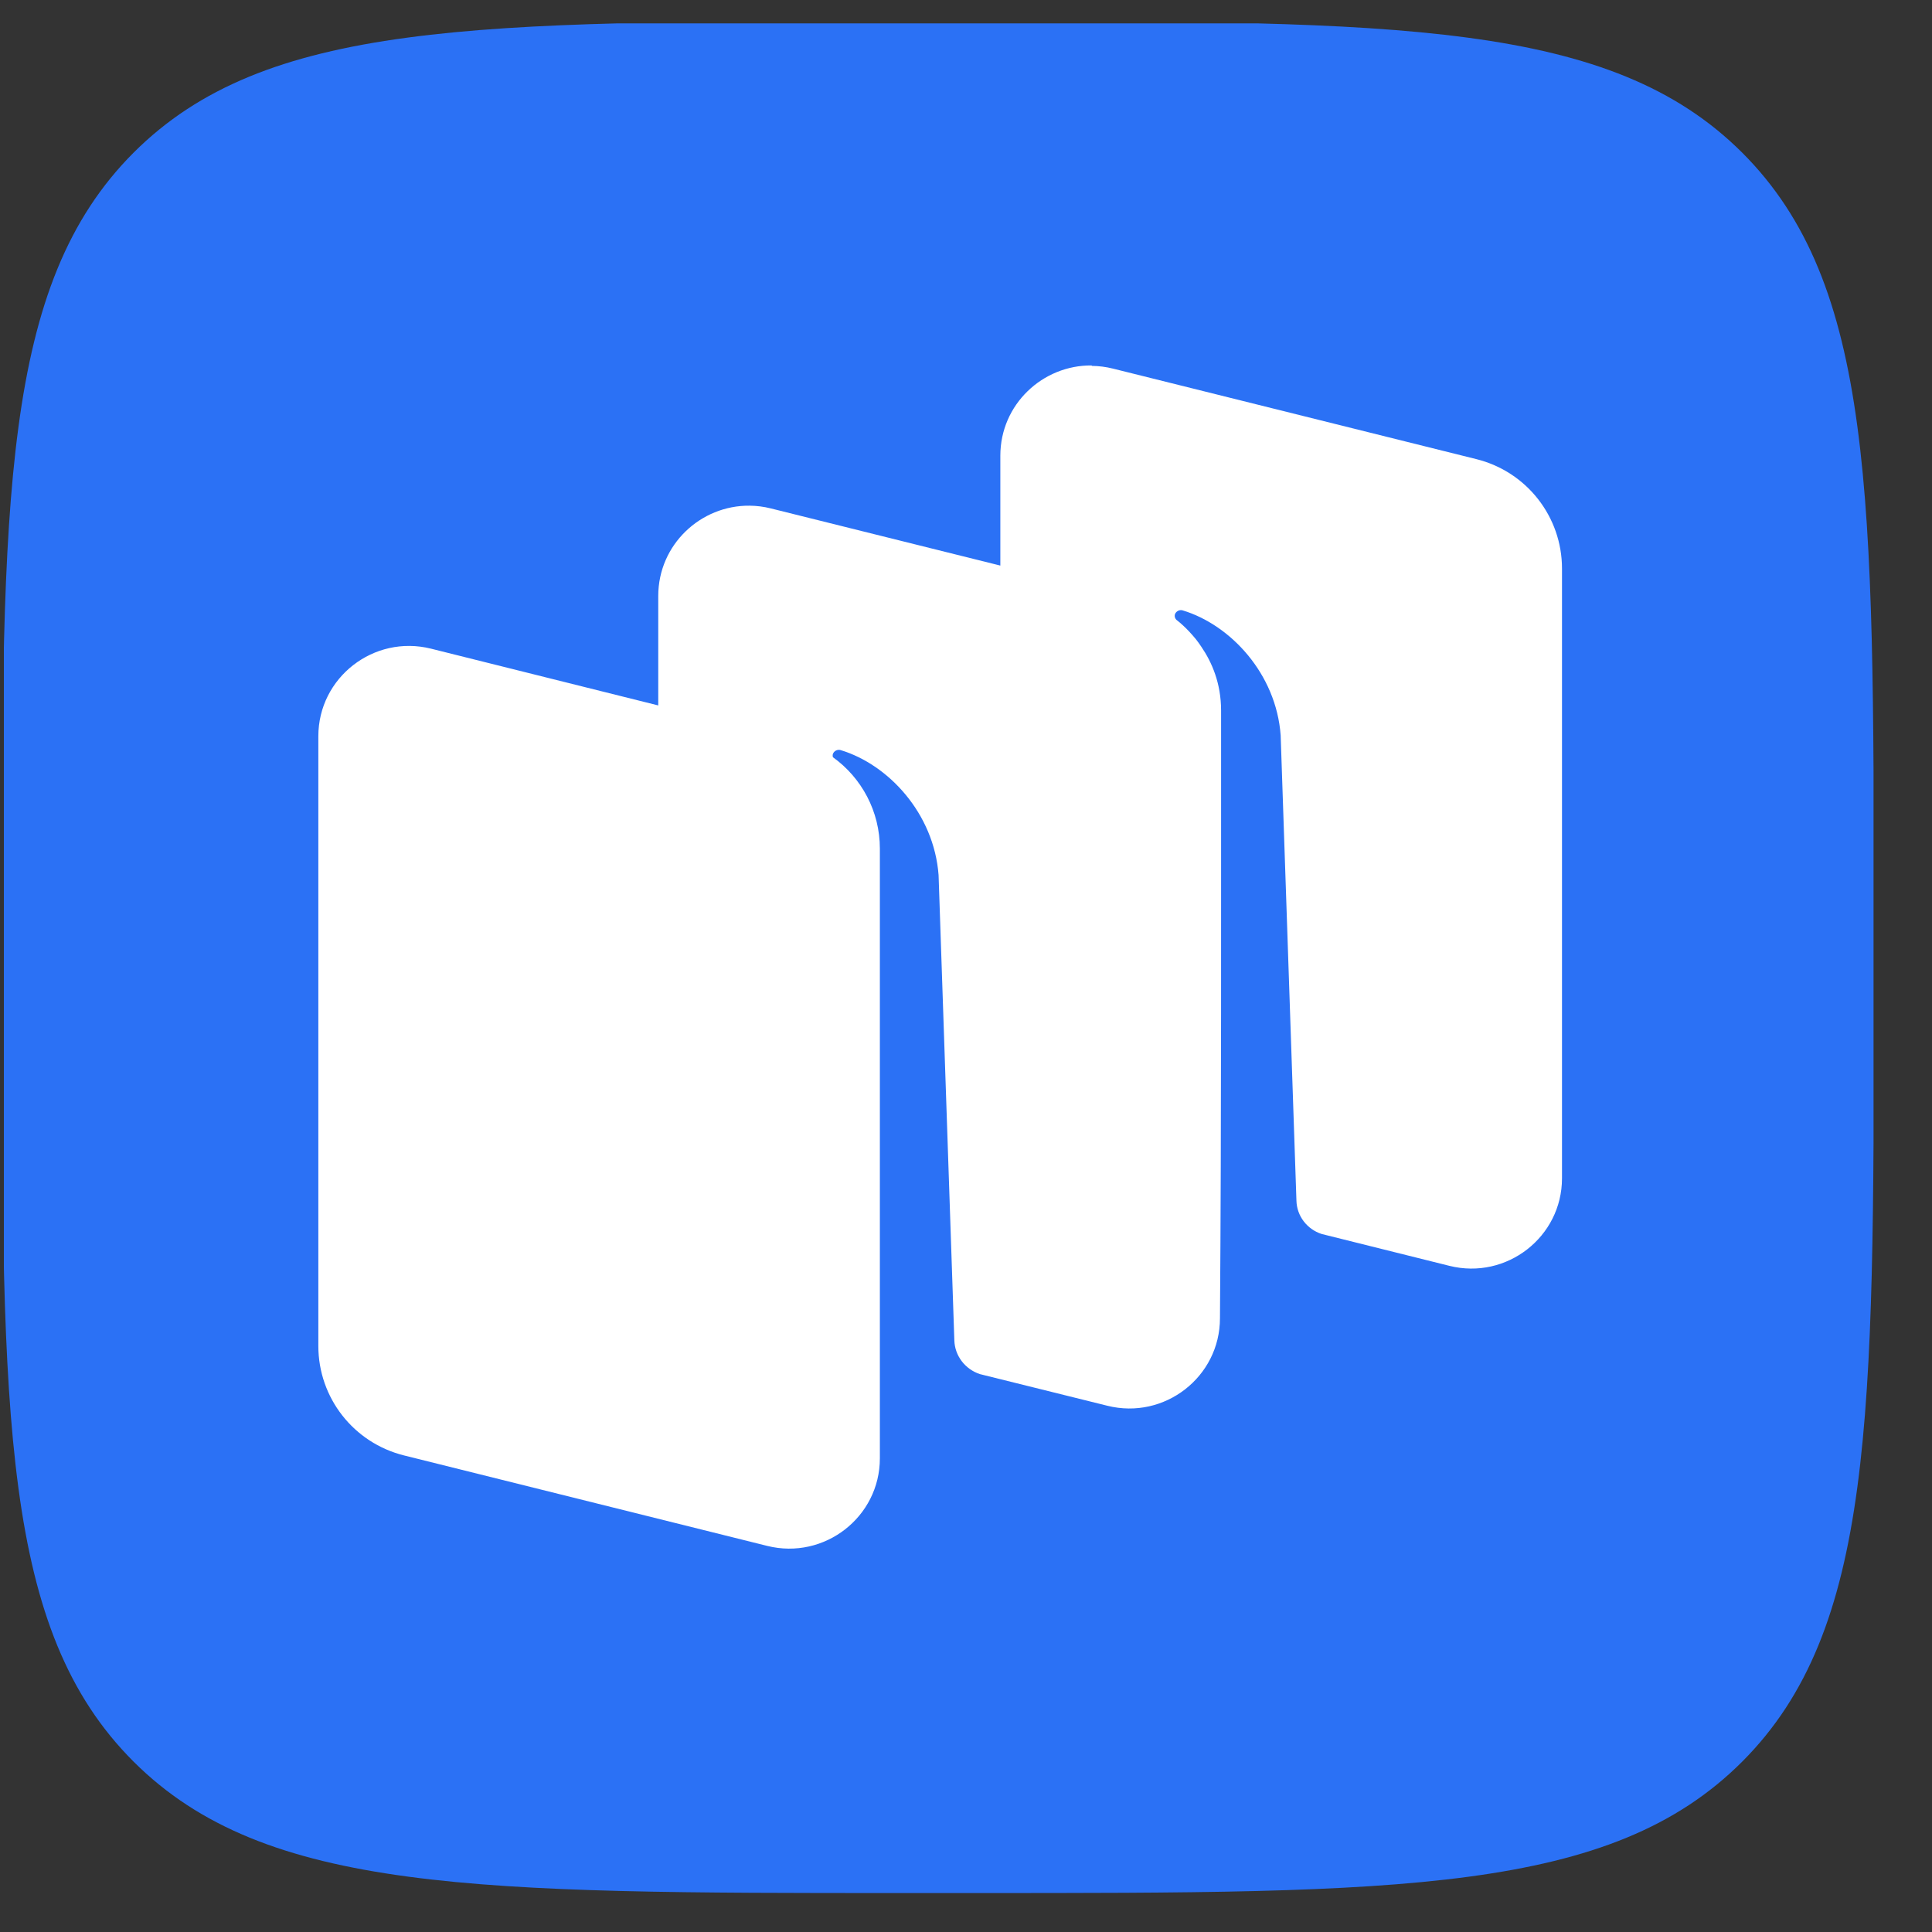 <?xml version="1.0" encoding="UTF-8"?> <svg xmlns="http://www.w3.org/2000/svg" width="31" height="31" viewBox="0 0 31 31" fill="none"><rect x="0" y="0" width="31" height="31" fill="#333333" stroke="none"/><g clip-path="url(#clip0_3412_8158)"><path fill-rule="evenodd" clip-rule="evenodd" d="M14.449 30.375C7.665 30.375 4.256 30.375 2.142 28.265C0.032 26.155 0.032 22.776 0.032 15.958L0.032 14.758C0.032 7.974 0.032 4.565 2.142 2.451C4.252 0.341 7.631 0.341 14.449 0.341L15.649 0.341C22.433 0.341 25.842 0.341 27.956 2.451C30.066 4.562 30.066 7.94 30.066 14.758V15.958C30.066 22.742 30.066 26.151 27.956 28.265C25.845 30.379 22.467 30.375 15.649 30.375H14.449Z" fill="#2B71F5"></path><path d="M17.517 5.864C16.733 5.856 16.051 6.487 16.051 7.312V9.075L12.369 8.158C12.255 8.129 12.14 8.115 12.028 8.114C11.244 8.106 10.562 8.738 10.562 9.563V11.319L6.915 10.408C5.998 10.18 5.108 10.872 5.108 11.813V21.597C5.108 22.429 5.674 23.151 6.482 23.353L12.311 24.805C13.228 25.033 14.118 24.341 14.118 23.4V13.616C14.118 13.02 13.826 12.481 13.365 12.15C13.357 12.126 13.359 12.1 13.374 12.078C13.4 12.04 13.446 12.023 13.489 12.036C14.256 12.268 14.985 13.052 15.06 14.04L15.313 21.506C15.32 21.756 15.487 21.97 15.722 22.048L17.768 22.556C18.685 22.785 19.575 22.093 19.575 21.152C19.599 17.923 19.592 14.64 19.593 11.402C19.593 10.962 19.444 10.624 19.277 10.379C19.25 10.338 19.221 10.298 19.191 10.259C19.154 10.213 19.114 10.169 19.074 10.126C19.013 10.062 18.948 10.001 18.877 9.946L18.876 9.945C18.847 9.916 18.839 9.87 18.863 9.836C18.888 9.799 18.934 9.781 18.977 9.794C19.744 10.026 20.477 10.81 20.549 11.799L20.802 19.265C20.808 19.513 20.974 19.725 21.207 19.8L23.256 20.311C24.173 20.54 25.063 19.848 25.063 18.907V9.123C25.063 8.291 24.497 7.568 23.689 7.367L17.86 5.915C17.745 5.886 17.631 5.872 17.519 5.871L17.517 5.864Z" fill="white"></path></g><defs><clipPath id="clip0_3412_8158"><rect width="30" height="30" fill="white" transform="translate(0.062 0.375)"></rect></clipPath></defs></svg> 